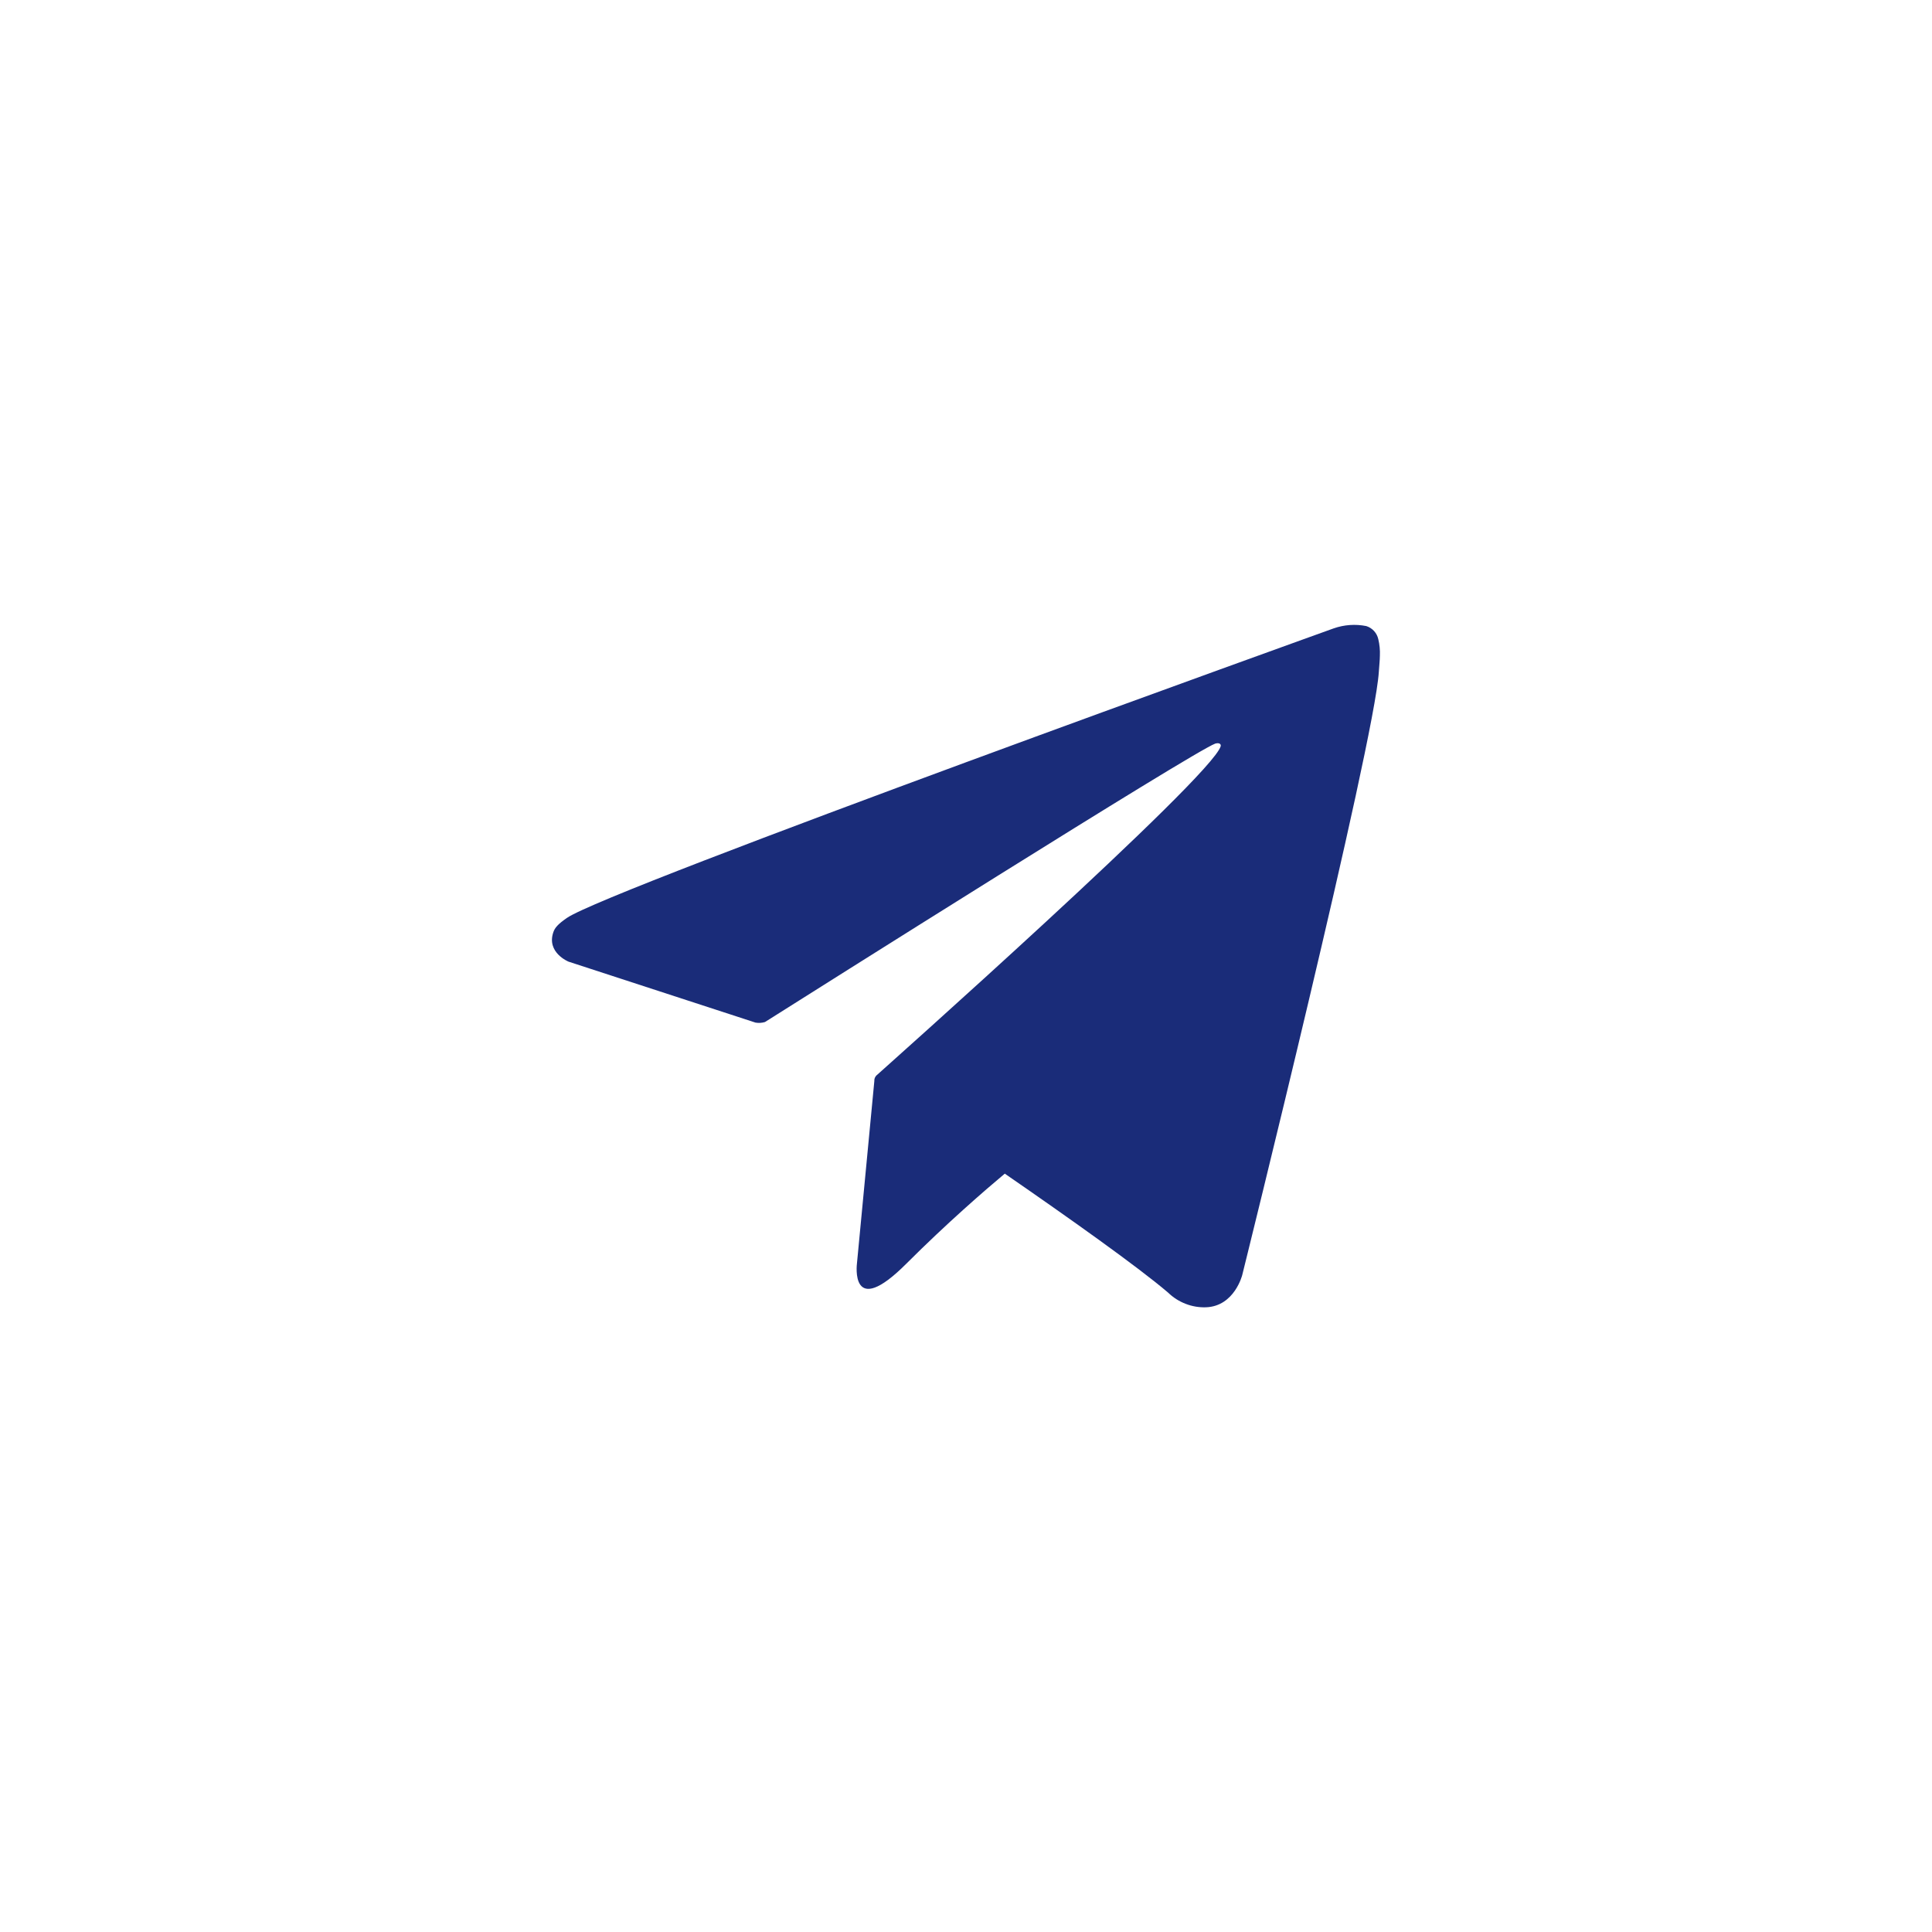 <svg width="40" height="40" viewBox="0 0 40 40" fill="none" xmlns="http://www.w3.org/2000/svg">
<g clipPath="url(#clip0_682_27782)">
<path d="M28.536 13.233C28.522 13.17 28.492 13.112 28.448 13.064C28.404 13.016 28.348 12.981 28.287 12.962C28.061 12.917 27.829 12.934 27.612 13.01C27.612 13.01 12.592 18.408 11.735 19.006C11.549 19.135 11.488 19.209 11.457 19.298C11.309 19.723 11.771 19.91 11.771 19.91L15.642 21.172C15.707 21.183 15.774 21.179 15.838 21.16C16.718 20.604 24.698 15.565 25.159 15.396C25.231 15.374 25.285 15.396 25.273 15.45C25.085 16.096 18.194 22.22 18.156 22.257C18.137 22.272 18.123 22.292 18.113 22.314C18.104 22.336 18.1 22.36 18.102 22.383L17.742 26.161C17.742 26.161 17.591 27.339 18.767 26.161C19.602 25.326 20.402 24.634 20.803 24.299C22.134 25.217 23.567 26.234 24.185 26.763C24.288 26.863 24.411 26.942 24.546 26.994C24.681 27.047 24.825 27.071 24.969 27.066C25.558 27.044 25.719 26.399 25.719 26.399C25.719 26.399 28.455 15.387 28.547 13.912C28.556 13.767 28.568 13.674 28.569 13.575C28.574 13.46 28.563 13.345 28.536 13.233Z" fill="#1A2C79"/>
</g>
<defs>
<clipPath id="clip0_682_27782">
<rect width="17.143" height="17.143" fill="white" transform="translate(11.428 11.428)"/>
</clipPath>
</defs>
</svg>
